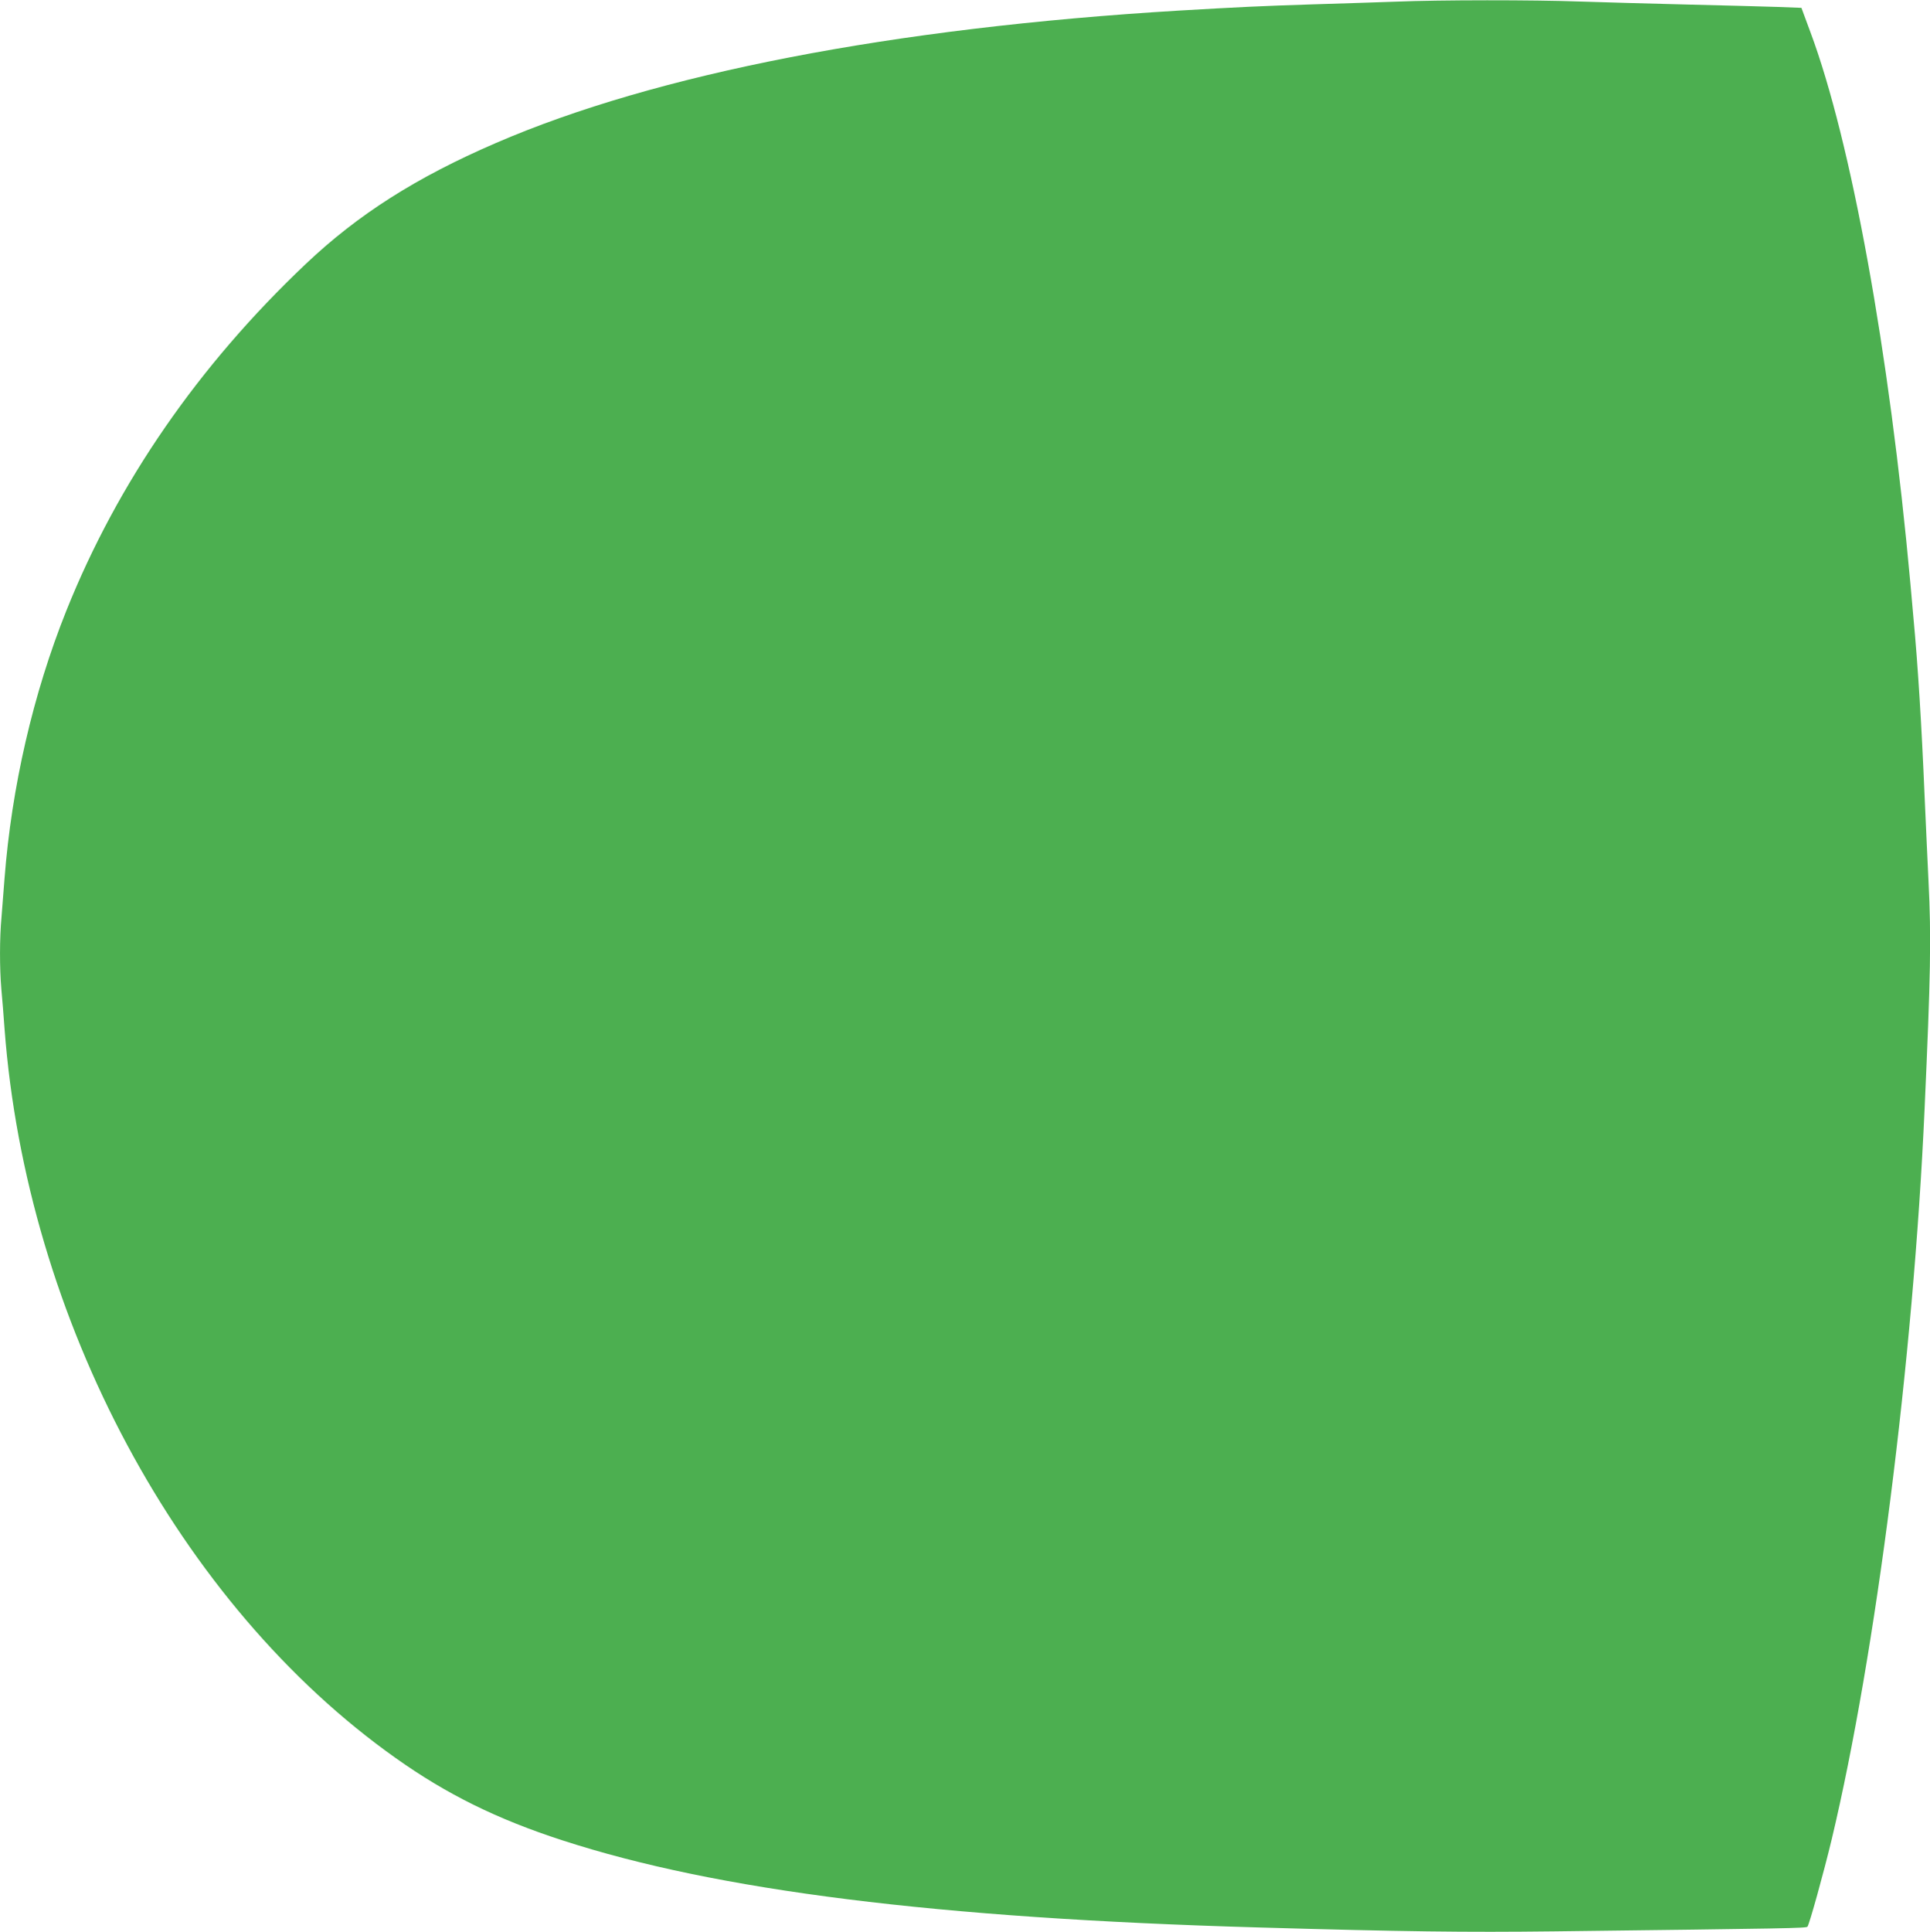 <?xml version="1.0" standalone="no"?>
<!DOCTYPE svg PUBLIC "-//W3C//DTD SVG 20010904//EN"
 "http://www.w3.org/TR/2001/REC-SVG-20010904/DTD/svg10.dtd">
<svg version="1.0" xmlns="http://www.w3.org/2000/svg"
 width="1279pt" height="1280pt" viewBox="0 0 1279 1280"
 preserveAspectRatio="xMidYMid meet">
<g transform="translate(0,1280) scale(0.1,-0.1)"
fill="#4caf50" stroke="none">
<path d="M9250 12789 c-107 -4 -357 -12 -555 -18 -342 -11 -487 -18 -880 -41
-1896 -114 -3468 -418 -4530 -878 -526 -227 -913 -473 -1259 -801 -711 -673
-1246 -1448 -1586 -2296 -221 -552 -363 -1170 -410 -1775 -6 -80 -15 -195 -20
-256 -13 -140 -13 -337 -1 -478 6 -61 15 -178 21 -261 145 -1926 1158 -3817
2591 -4832 339 -241 674 -406 1106 -546 1023 -333 2482 -516 4608 -577 973
-28 1373 -33 1965 -26 1560 19 1669 21 1678 31 12 13 108 359 161 580 290
1215 541 3180 615 4835 40 884 45 1135 26 1515 -6 116 -17 370 -26 565 -19
456 -44 863 -74 1180 -5 58 -14 159 -20 225 -140 1540 -392 2926 -662 3651
l-60 162 -156 6 c-87 3 -357 10 -602 16 -245 6 -566 15 -715 20 -303 11 -920
11 -1215 -1z"/>
</g>
</svg>
